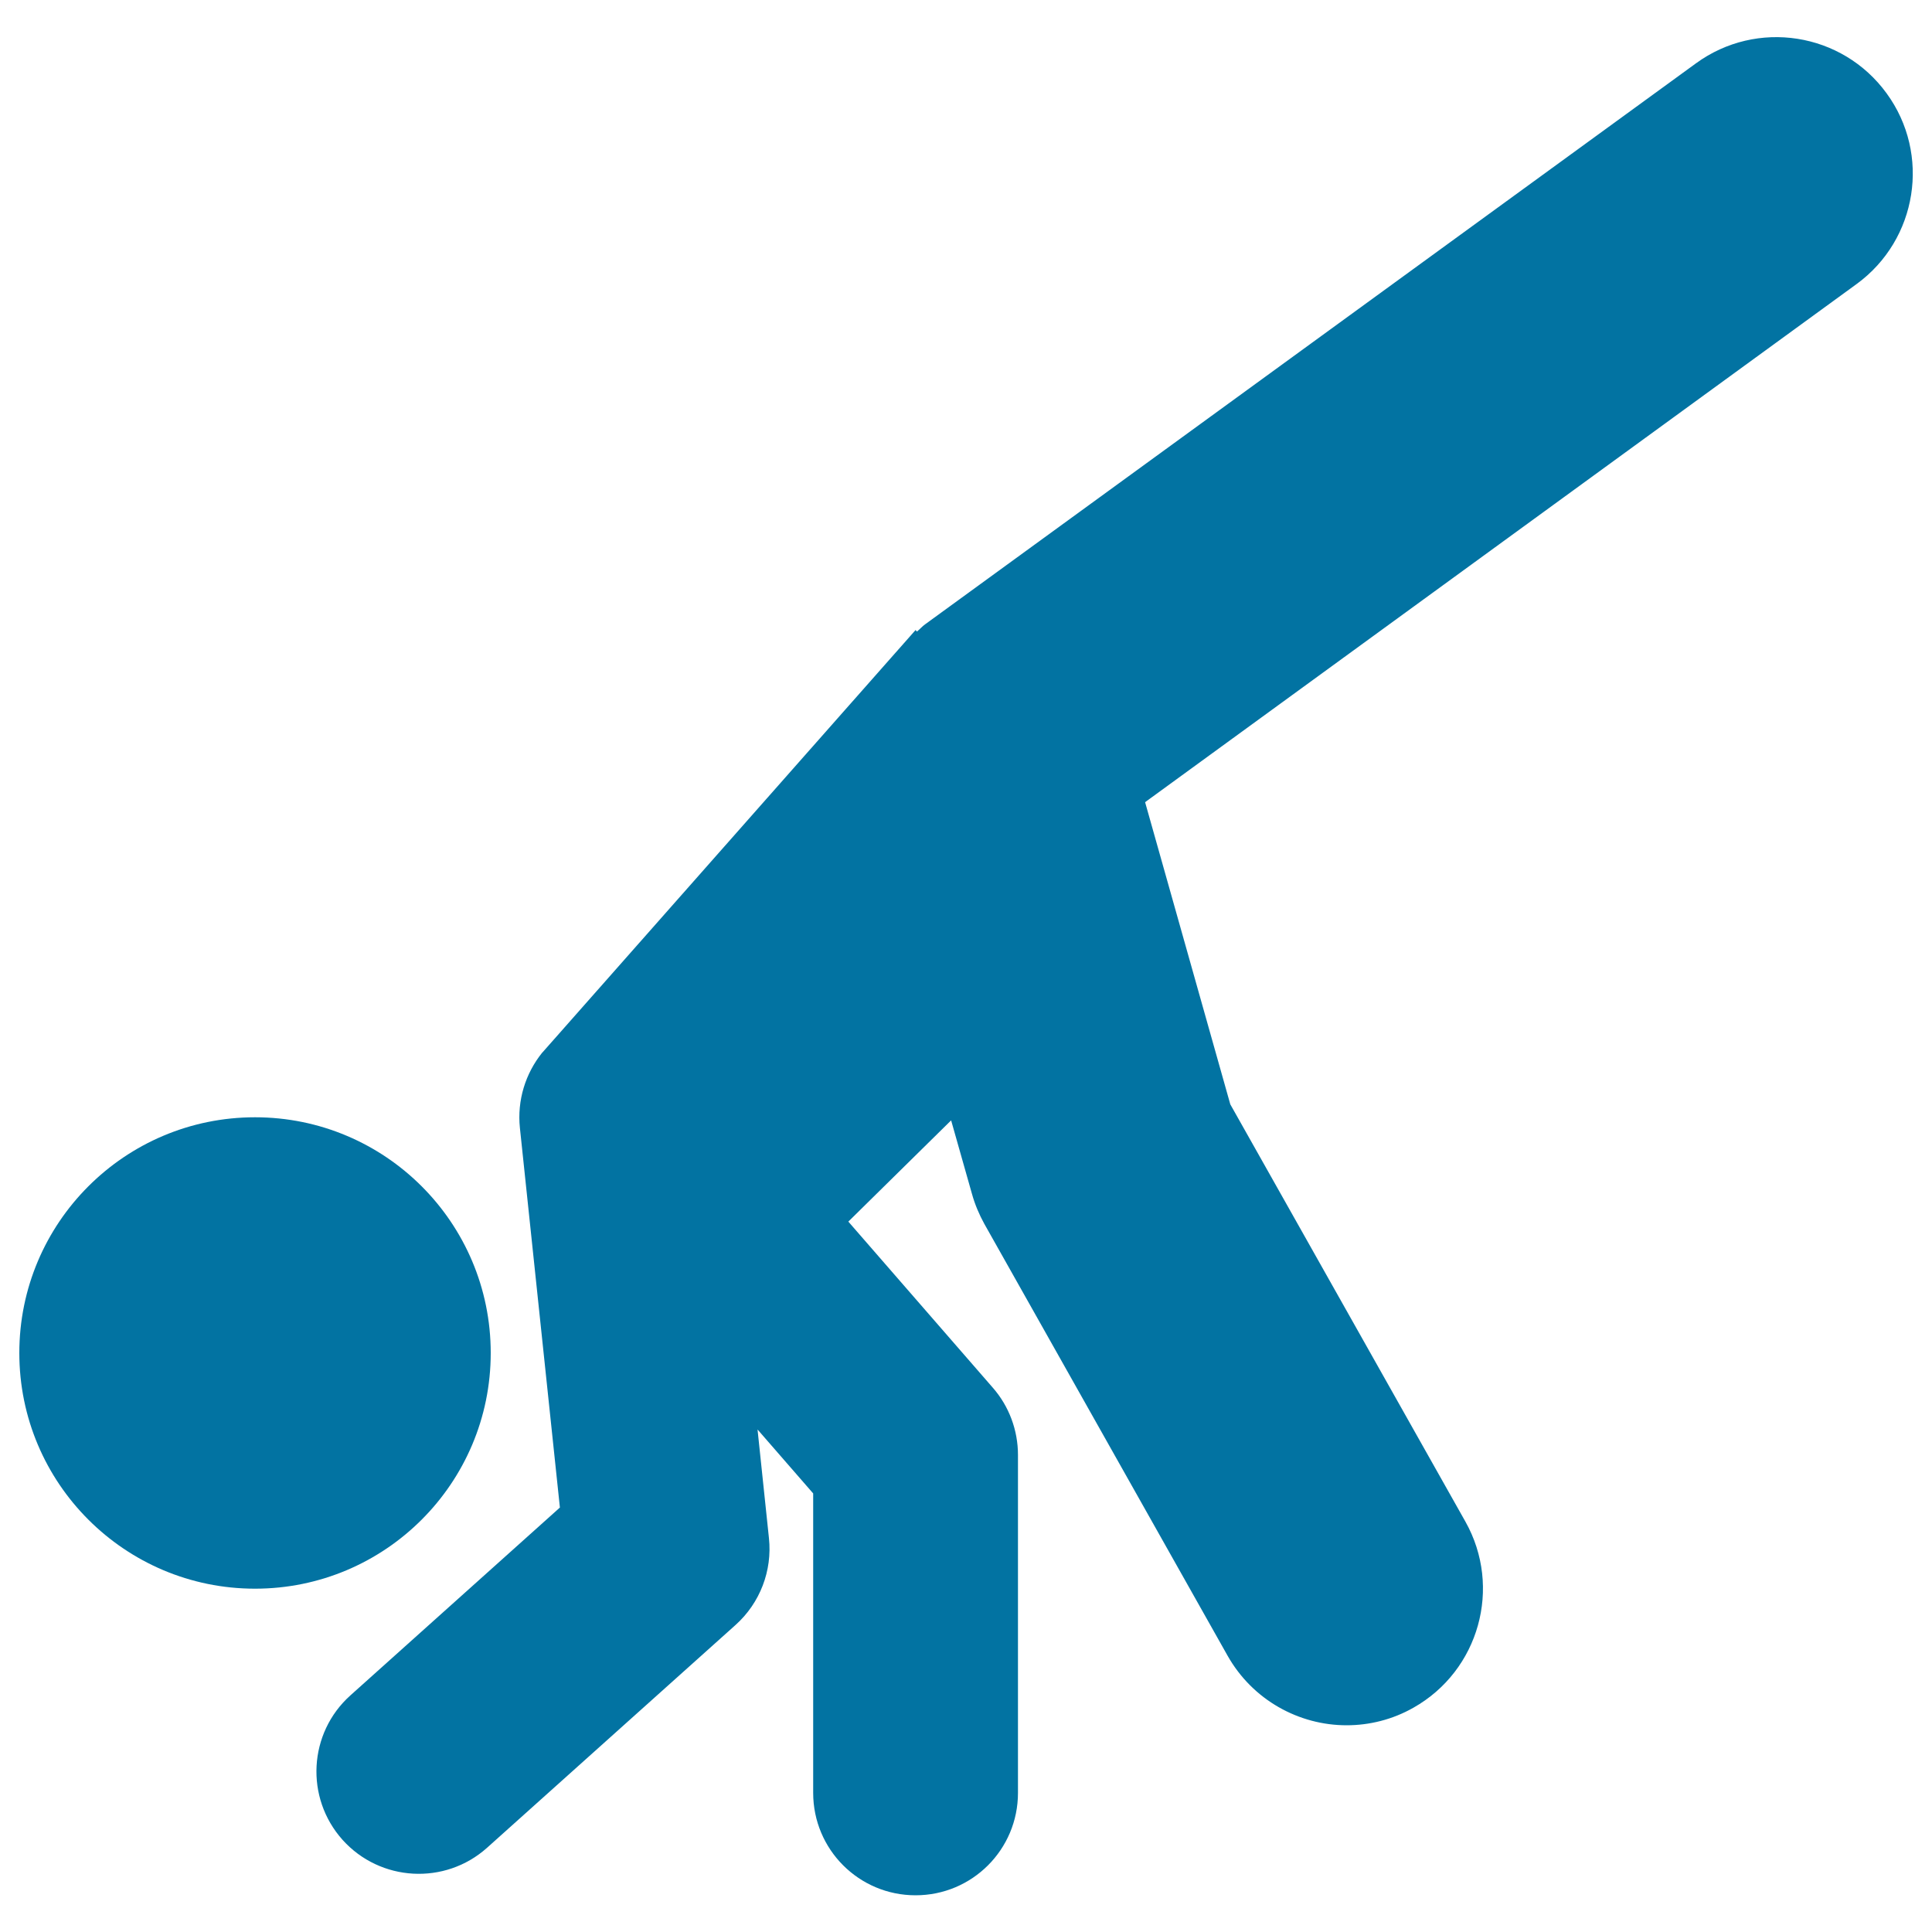<svg xmlns="http://www.w3.org/2000/svg" viewBox="0 0 1000 1000" style="fill:#0273a2">
<title>Martial Art Posture Silhouette SVG icon</title>
<g><g><circle cx="132" cy="700.3" r="122"/><path d="M289.8,780.3l-108.4,97.2c-21.8,19.5-23.6,53-4.1,74.8c19.5,21.7,53,23.6,74.8,4.1l128.6-115.3c12.7-11.4,19.1-28.1,17.3-45l-5.9-56.2l28.8,33.1v155c0,29.3,23.7,53,53,53c29.3,0,53-23.7,53-53V753.1c0-12.8-4.6-25.2-13-34.8l-74.8-86l53.2-52.4l10.8,38.1c1.5,5.4,3.7,10.6,6.4,15.5L635.4,857c13,23,37,36,61.6,36c11.7,0,23.7-2.9,34.6-9.1c34-19.2,46-62.3,26.9-96.3l-121.7-216l-44.1-156.4l368.3-268.2c31.5-23,38.5-67.2,15.5-98.7c-23-31.6-67.2-38.5-98.7-15.5L478.9,323.1c-1.6,1.1-2.8,2.6-4.3,3.8l-0.7-0.8l-193,218.5c-0.1,0.1-0.2,0.2-0.3,0.3l0,0c-8.6,10.7-13,24.6-11.5,38.9L289.8,780.3z"/></g></g>
</svg>